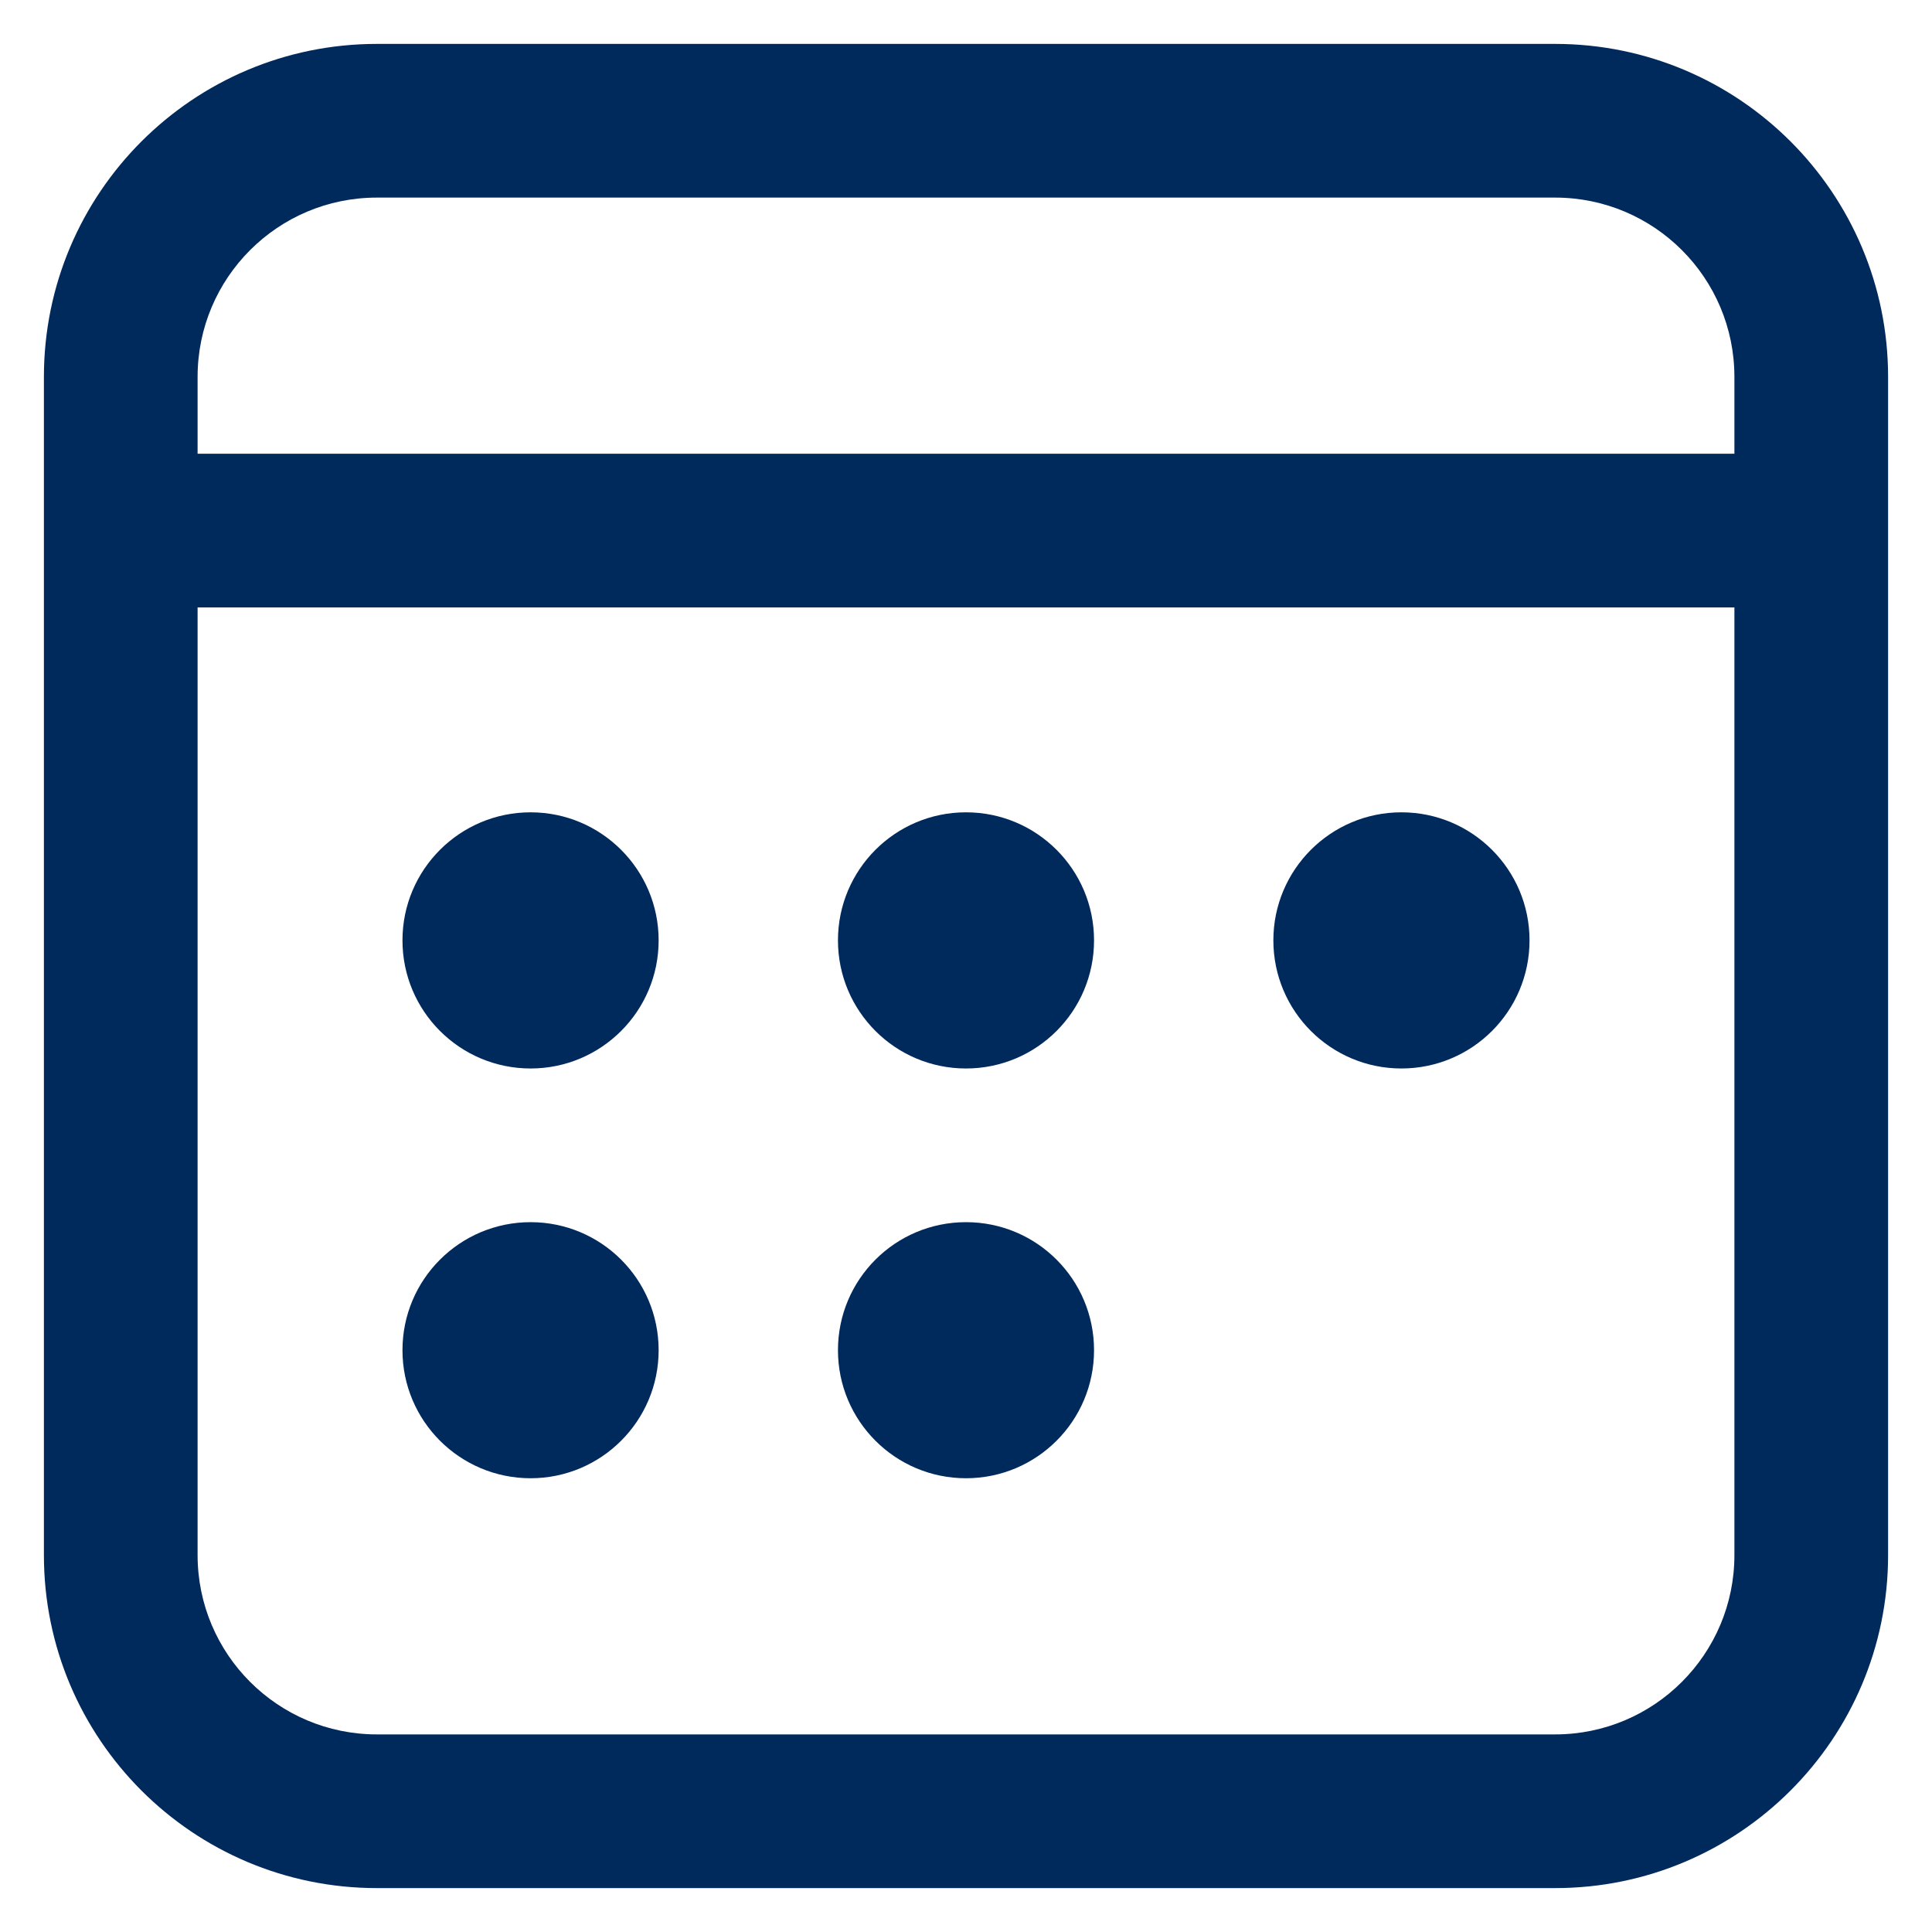 <svg width="22" height="22" viewBox="0 0 22 22" fill="none" xmlns="http://www.w3.org/2000/svg">
<path d="M17.708 0.5C19.802 0.5 21.5 2.198 21.5 4.292V17.708C21.5 19.802 19.802 21.5 17.708 21.5H4.292C2.198 21.5 0.5 19.802 0.5 17.708V4.292C0.5 2.198 2.198 0.5 4.292 0.5H17.708ZM19.75 6.917H2.25V17.708C2.25 18.836 3.164 19.75 4.292 19.75H17.708C18.836 19.75 19.75 18.836 19.75 17.708V6.917ZM6.042 13.917C6.847 13.917 7.5 14.569 7.5 15.375C7.5 16.18 6.847 16.833 6.042 16.833C5.236 16.833 4.583 16.18 4.583 15.375C4.583 14.569 5.236 13.917 6.042 13.917ZM11 13.917C11.806 13.917 12.458 14.569 12.458 15.375C12.458 16.18 11.806 16.833 11 16.833C10.194 16.833 9.542 16.18 9.542 15.375C9.542 14.569 10.194 13.917 11 13.917ZM6.042 9.25C6.847 9.25 7.5 9.903 7.5 10.708C7.5 11.514 6.847 12.167 6.042 12.167C5.236 12.167 4.583 11.514 4.583 10.708C4.583 9.903 5.236 9.25 6.042 9.25ZM11 9.25C11.806 9.25 12.458 9.903 12.458 10.708C12.458 11.514 11.806 12.167 11 12.167C10.194 12.167 9.542 11.514 9.542 10.708C9.542 9.903 10.194 9.25 11 9.25ZM15.958 9.25C16.764 9.25 17.417 9.903 17.417 10.708C17.417 11.514 16.764 12.167 15.958 12.167C15.153 12.167 14.5 11.514 14.5 10.708C14.5 9.903 15.153 9.25 15.958 9.25ZM17.708 2.25H4.292C3.164 2.25 2.25 3.164 2.25 4.292V5.167H19.75V4.292C19.75 3.164 18.836 2.25 17.708 2.25Z" fill="#00295C"/>
</svg>
